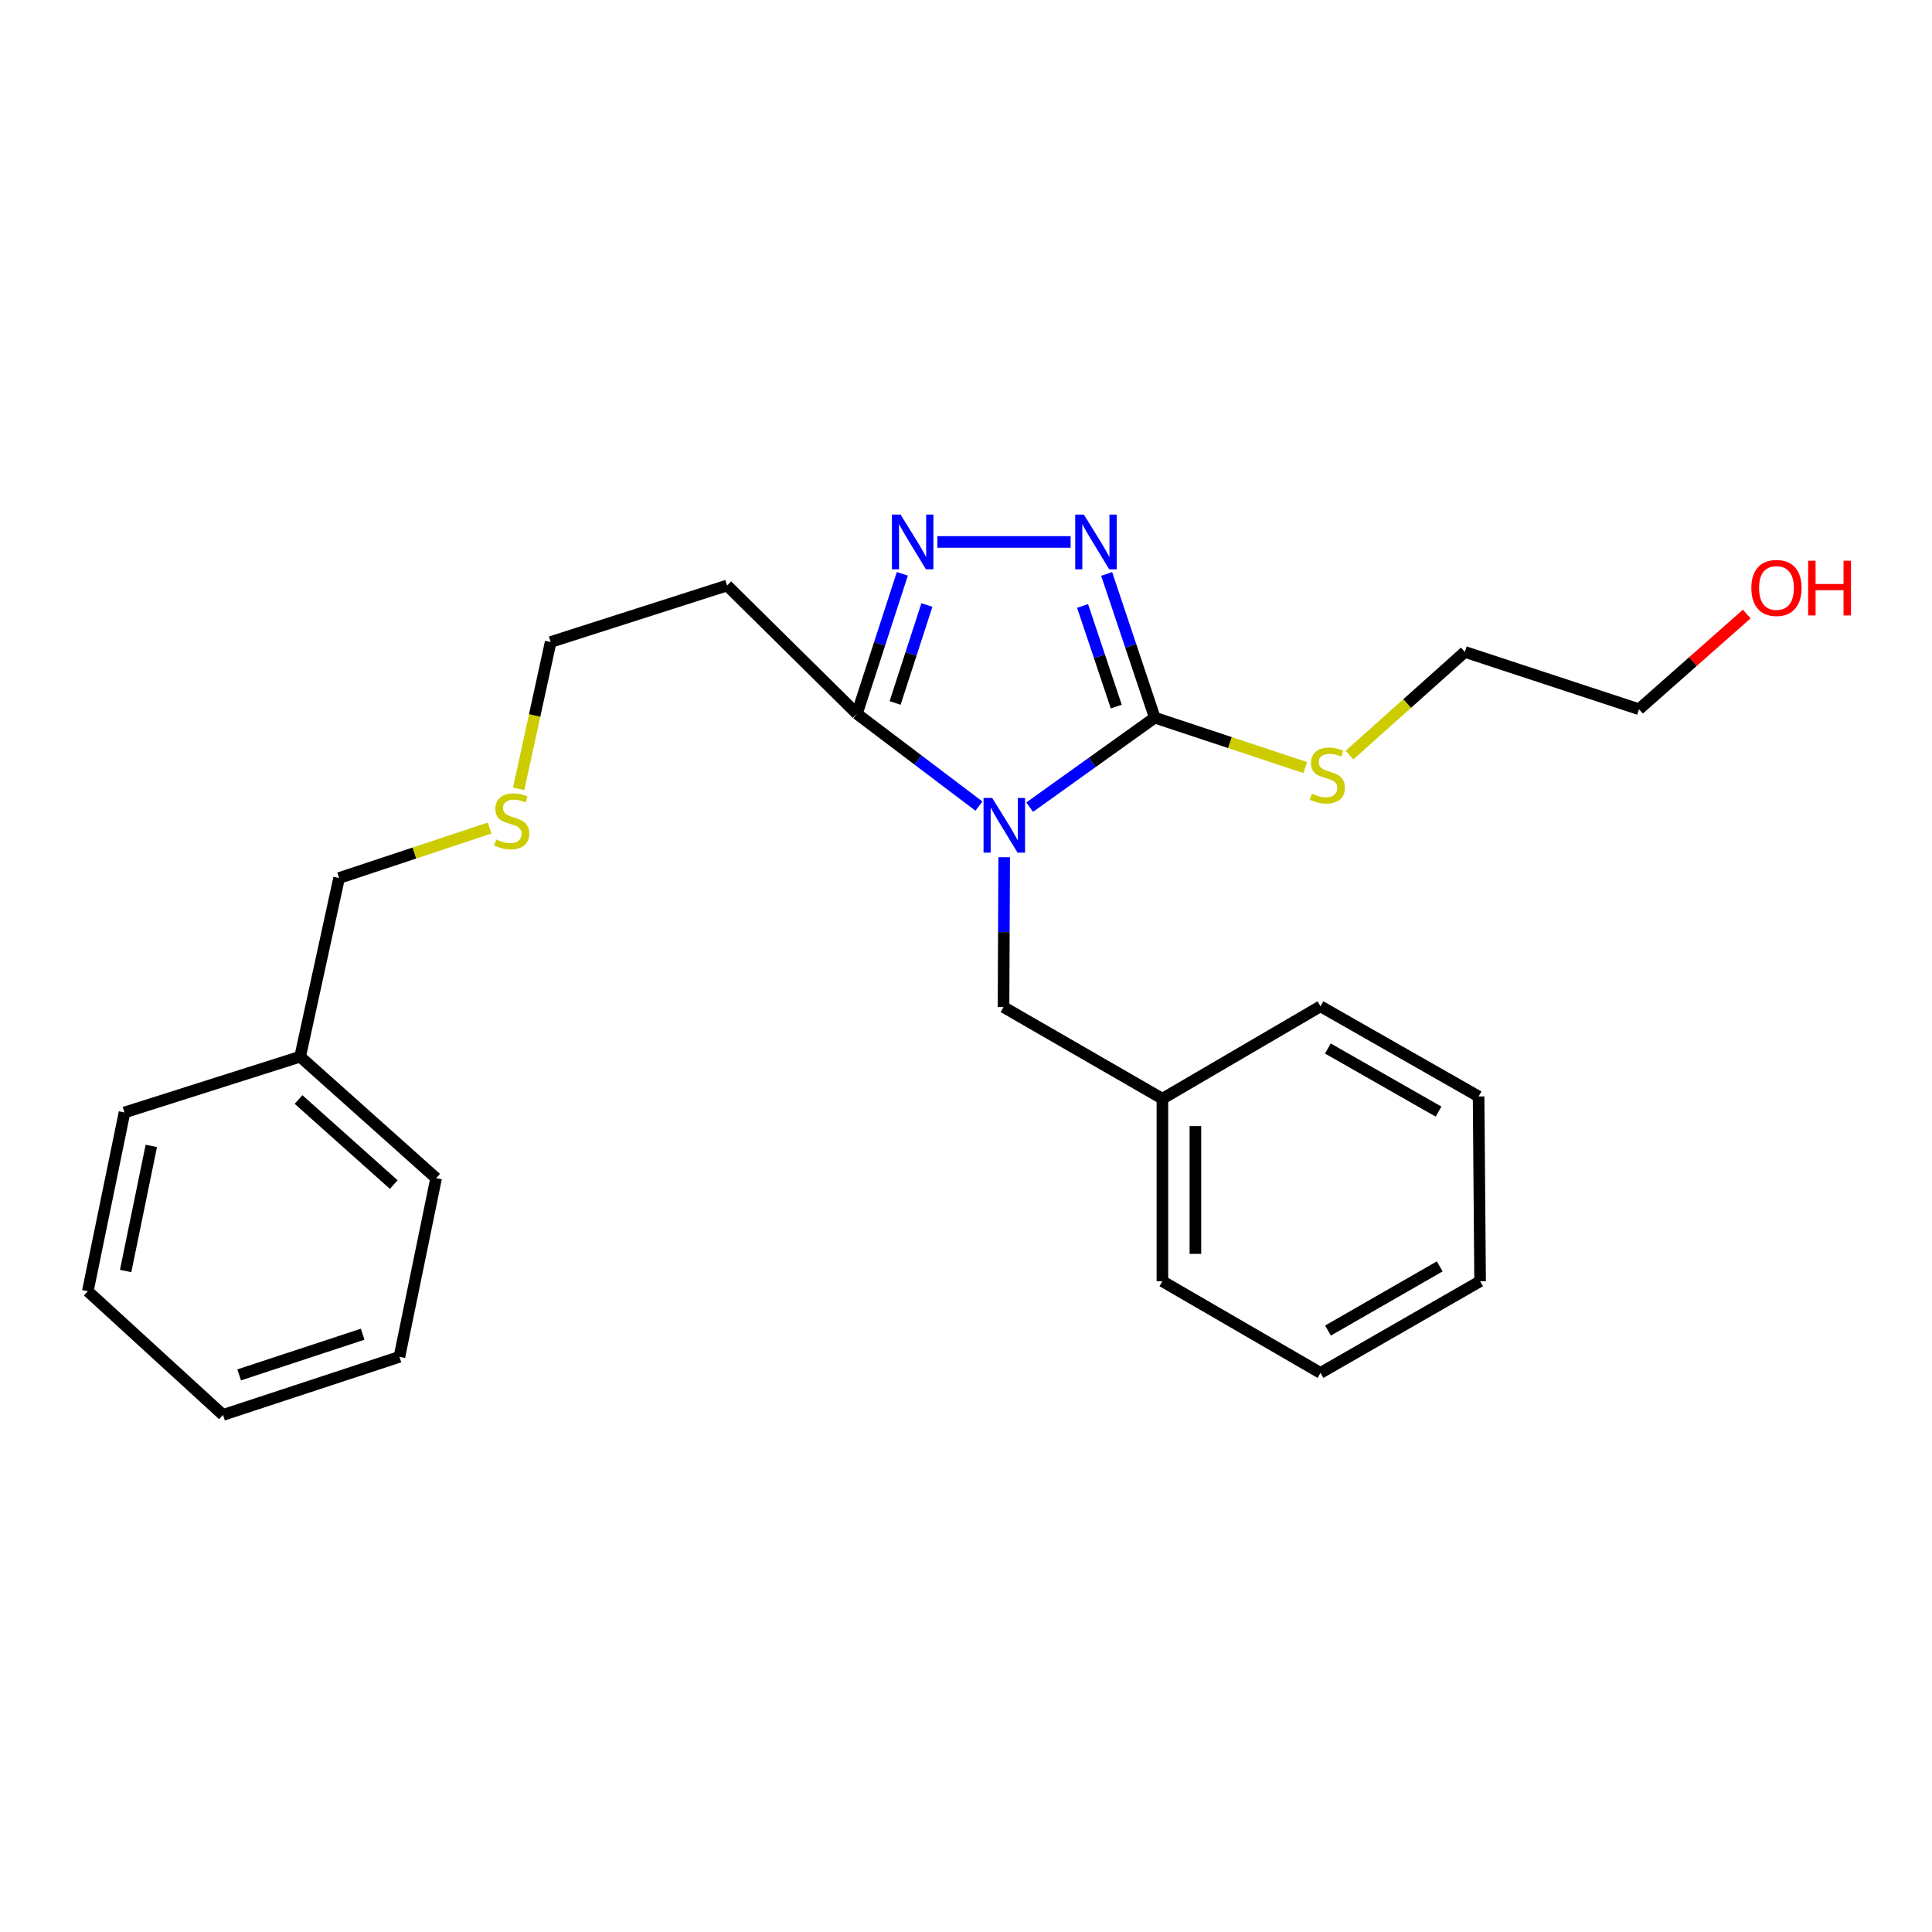 <?xml version='1.0' encoding='iso-8859-1'?>
<svg version='1.1' baseProfile='full'
              xmlns='http://www.w3.org/2000/svg'
                      xmlns:rdkit='http://www.rdkit.org/xml'
                      xmlns:xlink='http://www.w3.org/1999/xlink'
                  xml:space='preserve'
width='1000px' height='1000px' viewBox='0 0 1000 1000'>
<!-- END OF HEADER -->
<rect style='opacity:1.0;fill:#FFFFFF;stroke:none' width='1000' height='1000' x='0' y='0'> </rect>
<path class='bond-0' d='M 532.96,417.779 L 565.331,394.617' style='fill:none;fill-rule:evenodd;stroke:#0000FF;stroke-width:6px;stroke-linecap:butt;stroke-linejoin:miter;stroke-opacity:1' />
<path class='bond-0' d='M 565.331,394.617 L 597.701,371.456' style='fill:none;fill-rule:evenodd;stroke:#000000;stroke-width:6px;stroke-linecap:butt;stroke-linejoin:miter;stroke-opacity:1' />
<path class='bond-3' d='M 506.695,417.241 L 475.116,393.347' style='fill:none;fill-rule:evenodd;stroke:#0000FF;stroke-width:6px;stroke-linecap:butt;stroke-linejoin:miter;stroke-opacity:1' />
<path class='bond-3' d='M 475.116,393.347 L 443.536,369.454' style='fill:none;fill-rule:evenodd;stroke:#000000;stroke-width:6px;stroke-linecap:butt;stroke-linejoin:miter;stroke-opacity:1' />
<path class='bond-4' d='M 519.757,443.689 L 519.592,482.477' style='fill:none;fill-rule:evenodd;stroke:#0000FF;stroke-width:6px;stroke-linecap:butt;stroke-linejoin:miter;stroke-opacity:1' />
<path class='bond-4' d='M 519.592,482.477 L 519.428,521.265' style='fill:none;fill-rule:evenodd;stroke:#000000;stroke-width:6px;stroke-linecap:butt;stroke-linejoin:miter;stroke-opacity:1' />
<path class='bond-1' d='M 597.701,371.456 L 585.253,334.26' style='fill:none;fill-rule:evenodd;stroke:#000000;stroke-width:6px;stroke-linecap:butt;stroke-linejoin:miter;stroke-opacity:1' />
<path class='bond-1' d='M 585.253,334.26 L 572.806,297.065' style='fill:none;fill-rule:evenodd;stroke:#0000FF;stroke-width:6px;stroke-linecap:butt;stroke-linejoin:miter;stroke-opacity:1' />
<path class='bond-1' d='M 577.772,365.717 L 569.058,339.68' style='fill:none;fill-rule:evenodd;stroke:#000000;stroke-width:6px;stroke-linecap:butt;stroke-linejoin:miter;stroke-opacity:1' />
<path class='bond-1' d='M 569.058,339.68 L 560.345,313.643' style='fill:none;fill-rule:evenodd;stroke:#0000FF;stroke-width:6px;stroke-linecap:butt;stroke-linejoin:miter;stroke-opacity:1' />
<path class='bond-6' d='M 597.701,371.456 L 636.652,384.374' style='fill:none;fill-rule:evenodd;stroke:#000000;stroke-width:6px;stroke-linecap:butt;stroke-linejoin:miter;stroke-opacity:1' />
<path class='bond-6' d='M 636.652,384.374 L 675.603,397.293' style='fill:none;fill-rule:evenodd;stroke:#CCCC00;stroke-width:6px;stroke-linecap:butt;stroke-linejoin:miter;stroke-opacity:1' />
<path class='bond-25' d='M 554.153,280.507 L 485.182,280.507' style='fill:none;fill-rule:evenodd;stroke:#0000FF;stroke-width:6px;stroke-linecap:butt;stroke-linejoin:miter;stroke-opacity:1' />
<path class='bond-2' d='M 467.045,297.005 L 455.291,333.229' style='fill:none;fill-rule:evenodd;stroke:#0000FF;stroke-width:6px;stroke-linecap:butt;stroke-linejoin:miter;stroke-opacity:1' />
<path class='bond-2' d='M 455.291,333.229 L 443.536,369.454' style='fill:none;fill-rule:evenodd;stroke:#000000;stroke-width:6px;stroke-linecap:butt;stroke-linejoin:miter;stroke-opacity:1' />
<path class='bond-2' d='M 479.762,313.143 L 471.535,338.5' style='fill:none;fill-rule:evenodd;stroke:#0000FF;stroke-width:6px;stroke-linecap:butt;stroke-linejoin:miter;stroke-opacity:1' />
<path class='bond-2' d='M 471.535,338.5 L 463.307,363.857' style='fill:none;fill-rule:evenodd;stroke:#000000;stroke-width:6px;stroke-linecap:butt;stroke-linejoin:miter;stroke-opacity:1' />
<path class='bond-5' d='M 443.536,369.454 L 376.336,303.059' style='fill:none;fill-rule:evenodd;stroke:#000000;stroke-width:6px;stroke-linecap:butt;stroke-linejoin:miter;stroke-opacity:1' />
<path class='bond-7' d='M 519.428,521.265 L 601.657,568.694' style='fill:none;fill-rule:evenodd;stroke:#000000;stroke-width:6px;stroke-linecap:butt;stroke-linejoin:miter;stroke-opacity:1' />
<path class='bond-10' d='M 376.336,303.059 L 285.027,332.3' style='fill:none;fill-rule:evenodd;stroke:#000000;stroke-width:6px;stroke-linecap:butt;stroke-linejoin:miter;stroke-opacity:1' />
<path class='bond-13' d='M 698.503,390.831 L 728.353,364.137' style='fill:none;fill-rule:evenodd;stroke:#CCCC00;stroke-width:6px;stroke-linecap:butt;stroke-linejoin:miter;stroke-opacity:1' />
<path class='bond-13' d='M 728.353,364.137 L 758.203,337.442' style='fill:none;fill-rule:evenodd;stroke:#000000;stroke-width:6px;stroke-linecap:butt;stroke-linejoin:miter;stroke-opacity:1' />
<path class='bond-15' d='M 601.657,568.694 L 601.657,663.172' style='fill:none;fill-rule:evenodd;stroke:#000000;stroke-width:6px;stroke-linecap:butt;stroke-linejoin:miter;stroke-opacity:1' />
<path class='bond-15' d='M 618.735,582.865 L 618.735,649' style='fill:none;fill-rule:evenodd;stroke:#000000;stroke-width:6px;stroke-linecap:butt;stroke-linejoin:miter;stroke-opacity:1' />
<path class='bond-16' d='M 601.657,568.694 L 683.479,520.867' style='fill:none;fill-rule:evenodd;stroke:#000000;stroke-width:6px;stroke-linecap:butt;stroke-linejoin:miter;stroke-opacity:1' />
<path class='bond-8' d='M 268.451,408.318 L 276.739,370.309' style='fill:none;fill-rule:evenodd;stroke:#CCCC00;stroke-width:6px;stroke-linecap:butt;stroke-linejoin:miter;stroke-opacity:1' />
<path class='bond-8' d='M 276.739,370.309 L 285.027,332.3' style='fill:none;fill-rule:evenodd;stroke:#000000;stroke-width:6px;stroke-linecap:butt;stroke-linejoin:miter;stroke-opacity:1' />
<path class='bond-12' d='M 253.422,428.6 L 214.467,441.531' style='fill:none;fill-rule:evenodd;stroke:#CCCC00;stroke-width:6px;stroke-linecap:butt;stroke-linejoin:miter;stroke-opacity:1' />
<path class='bond-12' d='M 214.467,441.531 L 175.511,454.463' style='fill:none;fill-rule:evenodd;stroke:#000000;stroke-width:6px;stroke-linecap:butt;stroke-linejoin:miter;stroke-opacity:1' />
<path class='bond-9' d='M 155.35,546.939 L 175.511,454.463' style='fill:none;fill-rule:evenodd;stroke:#000000;stroke-width:6px;stroke-linecap:butt;stroke-linejoin:miter;stroke-opacity:1' />
<path class='bond-17' d='M 155.35,546.939 L 225.729,609.823' style='fill:none;fill-rule:evenodd;stroke:#000000;stroke-width:6px;stroke-linecap:butt;stroke-linejoin:miter;stroke-opacity:1' />
<path class='bond-17' d='M 154.528,569.106 L 203.793,613.125' style='fill:none;fill-rule:evenodd;stroke:#000000;stroke-width:6px;stroke-linecap:butt;stroke-linejoin:miter;stroke-opacity:1' />
<path class='bond-18' d='M 155.35,546.939 L 64.439,575.81' style='fill:none;fill-rule:evenodd;stroke:#000000;stroke-width:6px;stroke-linecap:butt;stroke-linejoin:miter;stroke-opacity:1' />
<path class='bond-11' d='M 904.119,317.817 L 876.232,342.454' style='fill:none;fill-rule:evenodd;stroke:#FF0000;stroke-width:6px;stroke-linecap:butt;stroke-linejoin:miter;stroke-opacity:1' />
<path class='bond-11' d='M 876.232,342.454 L 848.345,367.091' style='fill:none;fill-rule:evenodd;stroke:#000000;stroke-width:6px;stroke-linecap:butt;stroke-linejoin:miter;stroke-opacity:1' />
<path class='bond-14' d='M 758.203,337.442 L 848.345,367.091' style='fill:none;fill-rule:evenodd;stroke:#000000;stroke-width:6px;stroke-linecap:butt;stroke-linejoin:miter;stroke-opacity:1' />
<path class='bond-20' d='M 601.657,663.172 L 683.479,710.619' style='fill:none;fill-rule:evenodd;stroke:#000000;stroke-width:6px;stroke-linecap:butt;stroke-linejoin:miter;stroke-opacity:1' />
<path class='bond-21' d='M 683.479,520.867 L 765.319,567.527' style='fill:none;fill-rule:evenodd;stroke:#000000;stroke-width:6px;stroke-linecap:butt;stroke-linejoin:miter;stroke-opacity:1' />
<path class='bond-21' d='M 687.296,542.702 L 744.584,575.364' style='fill:none;fill-rule:evenodd;stroke:#000000;stroke-width:6px;stroke-linecap:butt;stroke-linejoin:miter;stroke-opacity:1' />
<path class='bond-22' d='M 225.729,609.823 L 206.744,702.299' style='fill:none;fill-rule:evenodd;stroke:#000000;stroke-width:6px;stroke-linecap:butt;stroke-linejoin:miter;stroke-opacity:1' />
<path class='bond-19' d='M 64.439,575.81 L 45.455,668.323' style='fill:none;fill-rule:evenodd;stroke:#000000;stroke-width:6px;stroke-linecap:butt;stroke-linejoin:miter;stroke-opacity:1' />
<path class='bond-19' d='M 78.321,593.12 L 65.031,657.879' style='fill:none;fill-rule:evenodd;stroke:#000000;stroke-width:6px;stroke-linecap:butt;stroke-linejoin:miter;stroke-opacity:1' />
<path class='bond-23' d='M 45.455,668.323 L 115.435,732.365' style='fill:none;fill-rule:evenodd;stroke:#000000;stroke-width:6px;stroke-linecap:butt;stroke-linejoin:miter;stroke-opacity:1' />
<path class='bond-26' d='M 683.479,710.619 L 766.097,663.172' style='fill:none;fill-rule:evenodd;stroke:#000000;stroke-width:6px;stroke-linecap:butt;stroke-linejoin:miter;stroke-opacity:1' />
<path class='bond-26' d='M 687.366,688.693 L 745.199,655.48' style='fill:none;fill-rule:evenodd;stroke:#000000;stroke-width:6px;stroke-linecap:butt;stroke-linejoin:miter;stroke-opacity:1' />
<path class='bond-24' d='M 765.319,567.527 L 766.097,663.172' style='fill:none;fill-rule:evenodd;stroke:#000000;stroke-width:6px;stroke-linecap:butt;stroke-linejoin:miter;stroke-opacity:1' />
<path class='bond-27' d='M 206.744,702.299 L 115.435,732.365' style='fill:none;fill-rule:evenodd;stroke:#000000;stroke-width:6px;stroke-linecap:butt;stroke-linejoin:miter;stroke-opacity:1' />
<path class='bond-27' d='M 187.707,690.588 L 123.79,711.634' style='fill:none;fill-rule:evenodd;stroke:#000000;stroke-width:6px;stroke-linecap:butt;stroke-linejoin:miter;stroke-opacity:1' />
<path  class='atom-0' d='M 513.566 413.016
L 522.846 428.016
Q 523.766 429.496, 525.246 432.176
Q 526.726 434.856, 526.806 435.016
L 526.806 413.016
L 530.566 413.016
L 530.566 441.336
L 526.686 441.336
L 516.726 424.936
Q 515.566 423.016, 514.326 420.816
Q 513.126 418.616, 512.766 417.936
L 512.766 441.336
L 509.086 441.336
L 509.086 413.016
L 513.566 413.016
' fill='#0000FF'/>
<path  class='atom-2' d='M 561.005 266.347
L 570.285 281.347
Q 571.205 282.827, 572.685 285.507
Q 574.165 288.187, 574.245 288.347
L 574.245 266.347
L 578.005 266.347
L 578.005 294.667
L 574.125 294.667
L 564.165 278.267
Q 563.005 276.347, 561.765 274.147
Q 560.565 271.947, 560.205 271.267
L 560.205 294.667
L 556.525 294.667
L 556.525 266.347
L 561.005 266.347
' fill='#0000FF'/>
<path  class='atom-3' d='M 466.138 266.347
L 475.418 281.347
Q 476.338 282.827, 477.818 285.507
Q 479.298 288.187, 479.378 288.347
L 479.378 266.347
L 483.138 266.347
L 483.138 294.667
L 479.258 294.667
L 469.298 278.267
Q 468.138 276.347, 466.898 274.147
Q 465.698 271.947, 465.338 271.267
L 465.338 294.667
L 461.658 294.667
L 461.658 266.347
L 466.138 266.347
' fill='#0000FF'/>
<path  class='atom-7' d='M 679.036 410.805
Q 679.356 410.925, 680.676 411.485
Q 681.996 412.045, 683.436 412.405
Q 684.916 412.725, 686.356 412.725
Q 689.036 412.725, 690.596 411.445
Q 692.156 410.125, 692.156 407.845
Q 692.156 406.285, 691.356 405.325
Q 690.596 404.365, 689.396 403.845
Q 688.196 403.325, 686.196 402.725
Q 683.676 401.965, 682.156 401.245
Q 680.676 400.525, 679.596 399.005
Q 678.556 397.485, 678.556 394.925
Q 678.556 391.365, 680.956 389.165
Q 683.396 386.965, 688.196 386.965
Q 691.476 386.965, 695.196 388.525
L 694.276 391.605
Q 690.876 390.205, 688.316 390.205
Q 685.556 390.205, 684.036 391.365
Q 682.516 392.485, 682.556 394.445
Q 682.556 395.965, 683.316 396.885
Q 684.116 397.805, 685.236 398.325
Q 686.396 398.845, 688.316 399.445
Q 690.876 400.245, 692.396 401.045
Q 693.916 401.845, 694.996 403.485
Q 696.116 405.085, 696.116 407.845
Q 696.116 411.765, 693.476 413.885
Q 690.876 415.965, 686.516 415.965
Q 683.996 415.965, 682.076 415.405
Q 680.196 414.885, 677.956 413.965
L 679.036 410.805
' fill='#CCCC00'/>
<path  class='atom-9' d='M 256.856 434.524
Q 257.176 434.644, 258.496 435.204
Q 259.816 435.764, 261.256 436.124
Q 262.736 436.444, 264.176 436.444
Q 266.856 436.444, 268.416 435.164
Q 269.976 433.844, 269.976 431.564
Q 269.976 430.004, 269.176 429.044
Q 268.416 428.084, 267.216 427.564
Q 266.016 427.044, 264.016 426.444
Q 261.496 425.684, 259.976 424.964
Q 258.496 424.244, 257.416 422.724
Q 256.376 421.204, 256.376 418.644
Q 256.376 415.084, 258.776 412.884
Q 261.216 410.684, 266.016 410.684
Q 269.296 410.684, 273.016 412.244
L 272.096 415.324
Q 268.696 413.924, 266.136 413.924
Q 263.376 413.924, 261.856 415.084
Q 260.336 416.204, 260.376 418.164
Q 260.376 419.684, 261.136 420.604
Q 261.936 421.524, 263.056 422.044
Q 264.216 422.564, 266.136 423.164
Q 268.696 423.964, 270.216 424.764
Q 271.736 425.564, 272.816 427.204
Q 273.936 428.804, 273.936 431.564
Q 273.936 435.484, 271.296 437.604
Q 268.696 439.684, 264.336 439.684
Q 261.816 439.684, 259.896 439.124
Q 258.016 438.604, 255.776 437.684
L 256.856 434.524
' fill='#CCCC00'/>
<path  class='atom-12' d='M 906.493 304.316
Q 906.493 297.516, 909.853 293.716
Q 913.213 289.916, 919.493 289.916
Q 925.773 289.916, 929.133 293.716
Q 932.493 297.516, 932.493 304.316
Q 932.493 311.196, 929.093 315.116
Q 925.693 318.996, 919.493 318.996
Q 913.253 318.996, 909.853 315.116
Q 906.493 311.236, 906.493 304.316
M 919.493 315.796
Q 923.813 315.796, 926.133 312.916
Q 928.493 309.996, 928.493 304.316
Q 928.493 298.756, 926.133 295.956
Q 923.813 293.116, 919.493 293.116
Q 915.173 293.116, 912.813 295.916
Q 910.493 298.716, 910.493 304.316
Q 910.493 310.036, 912.813 312.916
Q 915.173 315.796, 919.493 315.796
' fill='#FF0000'/>
<path  class='atom-12' d='M 935.893 290.236
L 939.733 290.236
L 939.733 302.276
L 954.213 302.276
L 954.213 290.236
L 958.053 290.236
L 958.053 318.556
L 954.213 318.556
L 954.213 305.476
L 939.733 305.476
L 939.733 318.556
L 935.893 318.556
L 935.893 290.236
' fill='#FF0000'/>
</svg>
